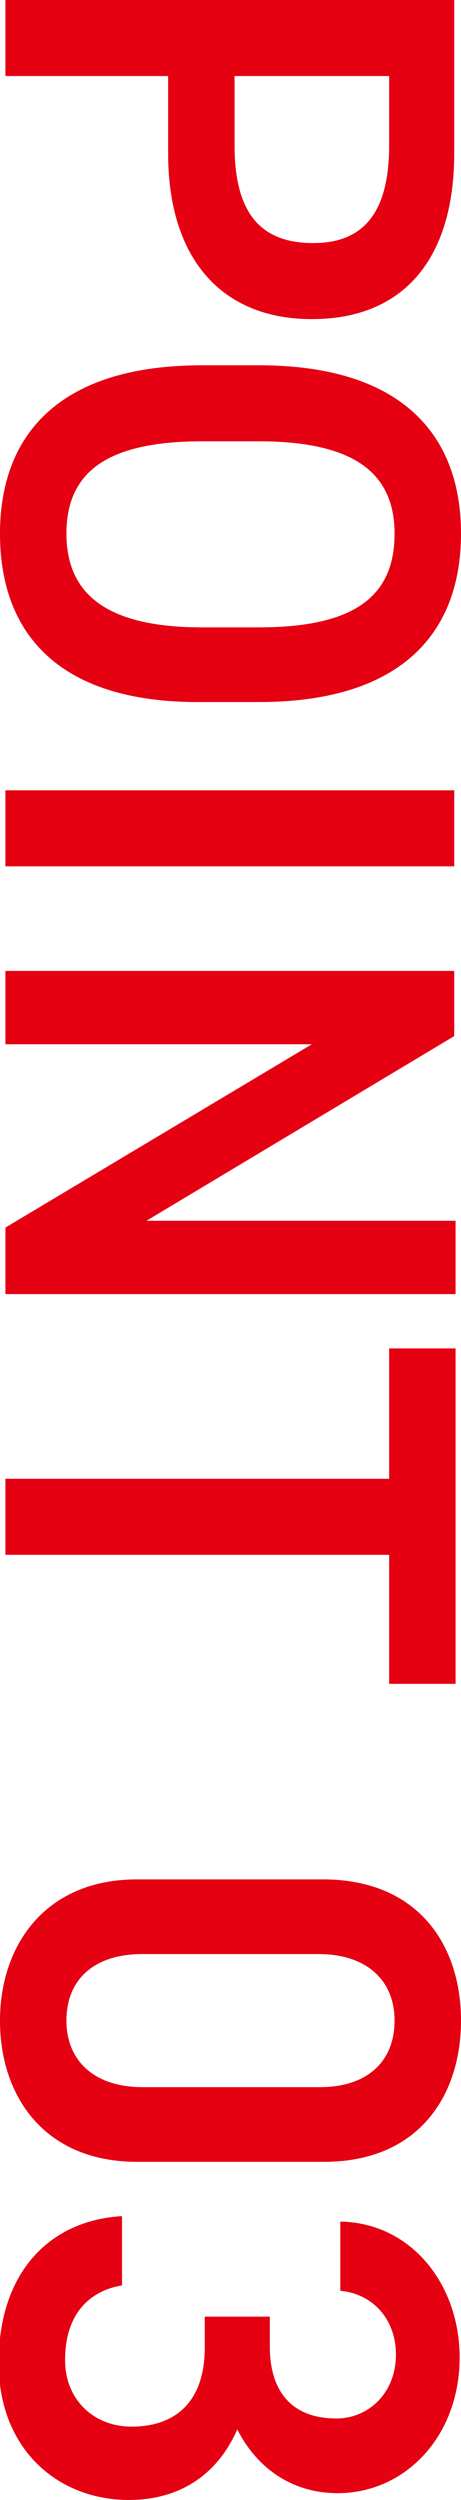 <?xml version="1.0" encoding="utf-8"?>
<!-- Generator: Adobe Illustrator 24.2.1, SVG Export Plug-In . SVG Version: 6.00 Build 0)  -->
<svg version="1.1" id="レイヤー_1" xmlns="http://www.w3.org/2000/svg" xmlns:xlink="http://www.w3.org/1999/xlink" x="0px"
	 y="0px" viewBox="0 0 34 184.1" style="enable-background:new 0 0 34 184.1;" xml:space="preserve">
<style type="text/css">
	.st0{fill:#E50012;}
</style>
<g>
	<path class="st0" d="M12.5,5.6H0.4V0h33.1v11.3c0,7.6-3.6,12.2-10.5,12.2c-6.7,0-10.6-4.5-10.6-12.2V5.6z M17.3,10.7
		c0,5.1,2,7.2,5.8,7.2c3.6,0,5.6-2.1,5.6-7.2V5.6H17.3V10.7z"/>
	<path class="st0" d="M0,39.3c0-7.4,4.5-12.4,14.9-12.4h4.2c10.4,0,14.9,5,14.9,12.4c0,7.4-4.5,12.4-14.9,12.4h-4.2
		C4.5,51.8,0,46.8,0,39.3z M14.9,32.5c-7.2,0-10,2.4-10,6.8c0,4.4,2.9,6.9,10,6.9h4.2c7.2,0,10-2.4,10-6.9c0-4.4-2.9-6.8-10-6.8
		H14.9z"/>
	<path class="st0" d="M0.4,63.8v-5.6h33.1v5.6H0.4z"/>
	<path class="st0" d="M33.6,95.3H0.4v-4.9L23,76.9H0.4v-5.4h33.1v4.8L10.8,89.9h22.8V95.3z"/>
	<path class="st0" d="M33.6,124h-4.9v-9.5H0.4v-5.6h28.3v-9.6h4.9V124z"/>
	<path class="st0" d="M0,148.8c0-5.5,3.3-10.4,10.1-10.4h13.7c7.1,0,10.2,4.9,10.2,10.4c0,5.5-3.1,10.4-10.1,10.4H10.1
		C3.3,159.2,0,154.4,0,148.8z M29.1,148.8c0-3-2.1-4.9-5.6-4.9H10.5c-3.6,0-5.6,1.9-5.6,4.9c0,3,2.1,4.9,5.6,4.9h13.1
		C27.1,153.7,29.1,151.8,29.1,148.8z"/>
	<path class="st0" d="M19.9,170.5v2.3c0,3.5,1.8,5.3,4.9,5.3c2.4,0,4.4-1.9,4.4-4.7c0-2.7-1.8-4.5-4.1-4.7v-5.1
		c5.3,0.1,8.8,4.7,8.8,10c0,5.8-4,10-9,10c-3.6,0-6.1-2.1-7.4-4.7c-1.3,3-3.9,5.2-8,5.2c-5.2,0-9.6-3.7-9.6-10.1
		c0-6.7,3.8-10.5,9.1-10.8v5.1c-2.4,0.4-4.2,2.1-4.2,5.5c0,2.9,2.1,4.9,4.9,4.9c3.4,0,5.4-2,5.4-5.8v-2.3H19.9z"/>
</g>
</svg>
